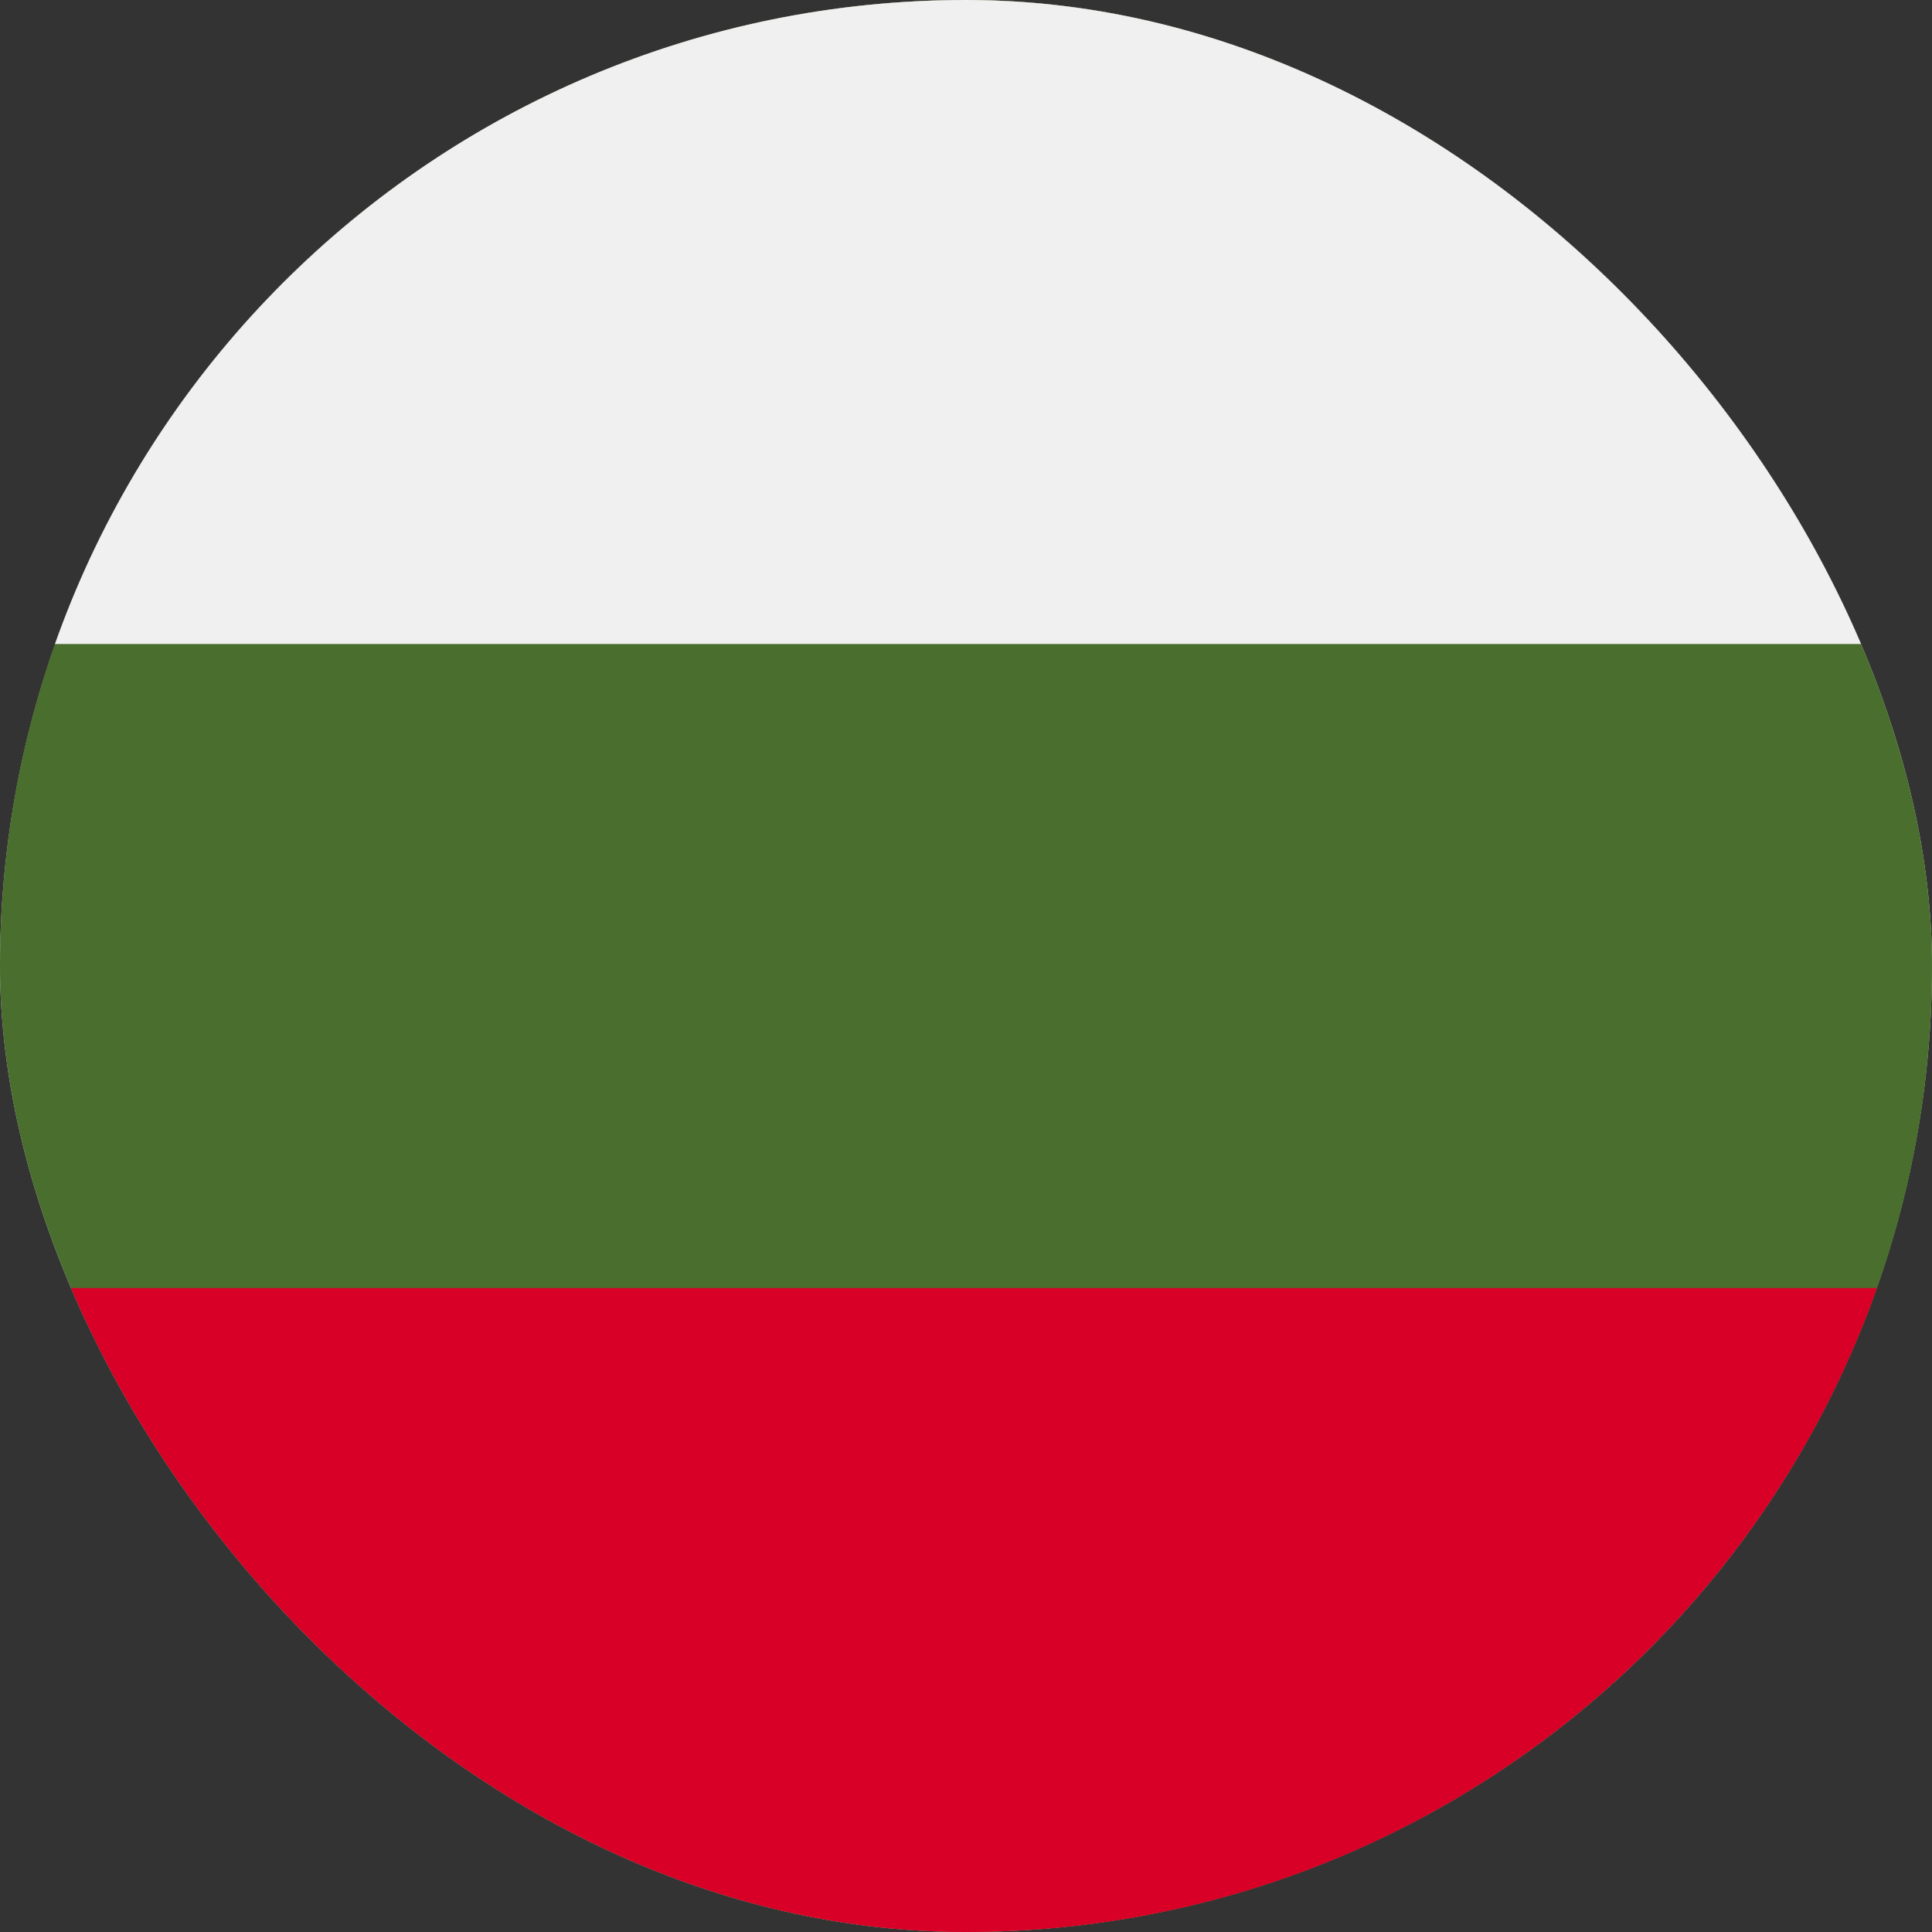 <svg width="44" height="44" viewBox="0 0 44 44" fill="none" xmlns="http://www.w3.org/2000/svg">
<rect x="0" y="0" width="44" height="44" fill="#333333" stroke="none"/>
<g clip-path="url(#clip0_582_742)">
<circle cx="22" cy="22" r="22" fill="#D9D9D9"/>
<path d="M55.001 0H-11V44H55.001V0Z" fill="#496E2D"/>
<path d="M55.001 0H-11V14.667H55.001V0Z" fill="#F0F0F0"/>
<path d="M55.001 29.334H-11V44H55.001V29.334Z" fill="#D80027"/>
</g>
<defs>
<clipPath id="clip0_582_742">
<rect width="44" height="44" rx="22" fill="white"/>
</clipPath>
</defs>
</svg>
